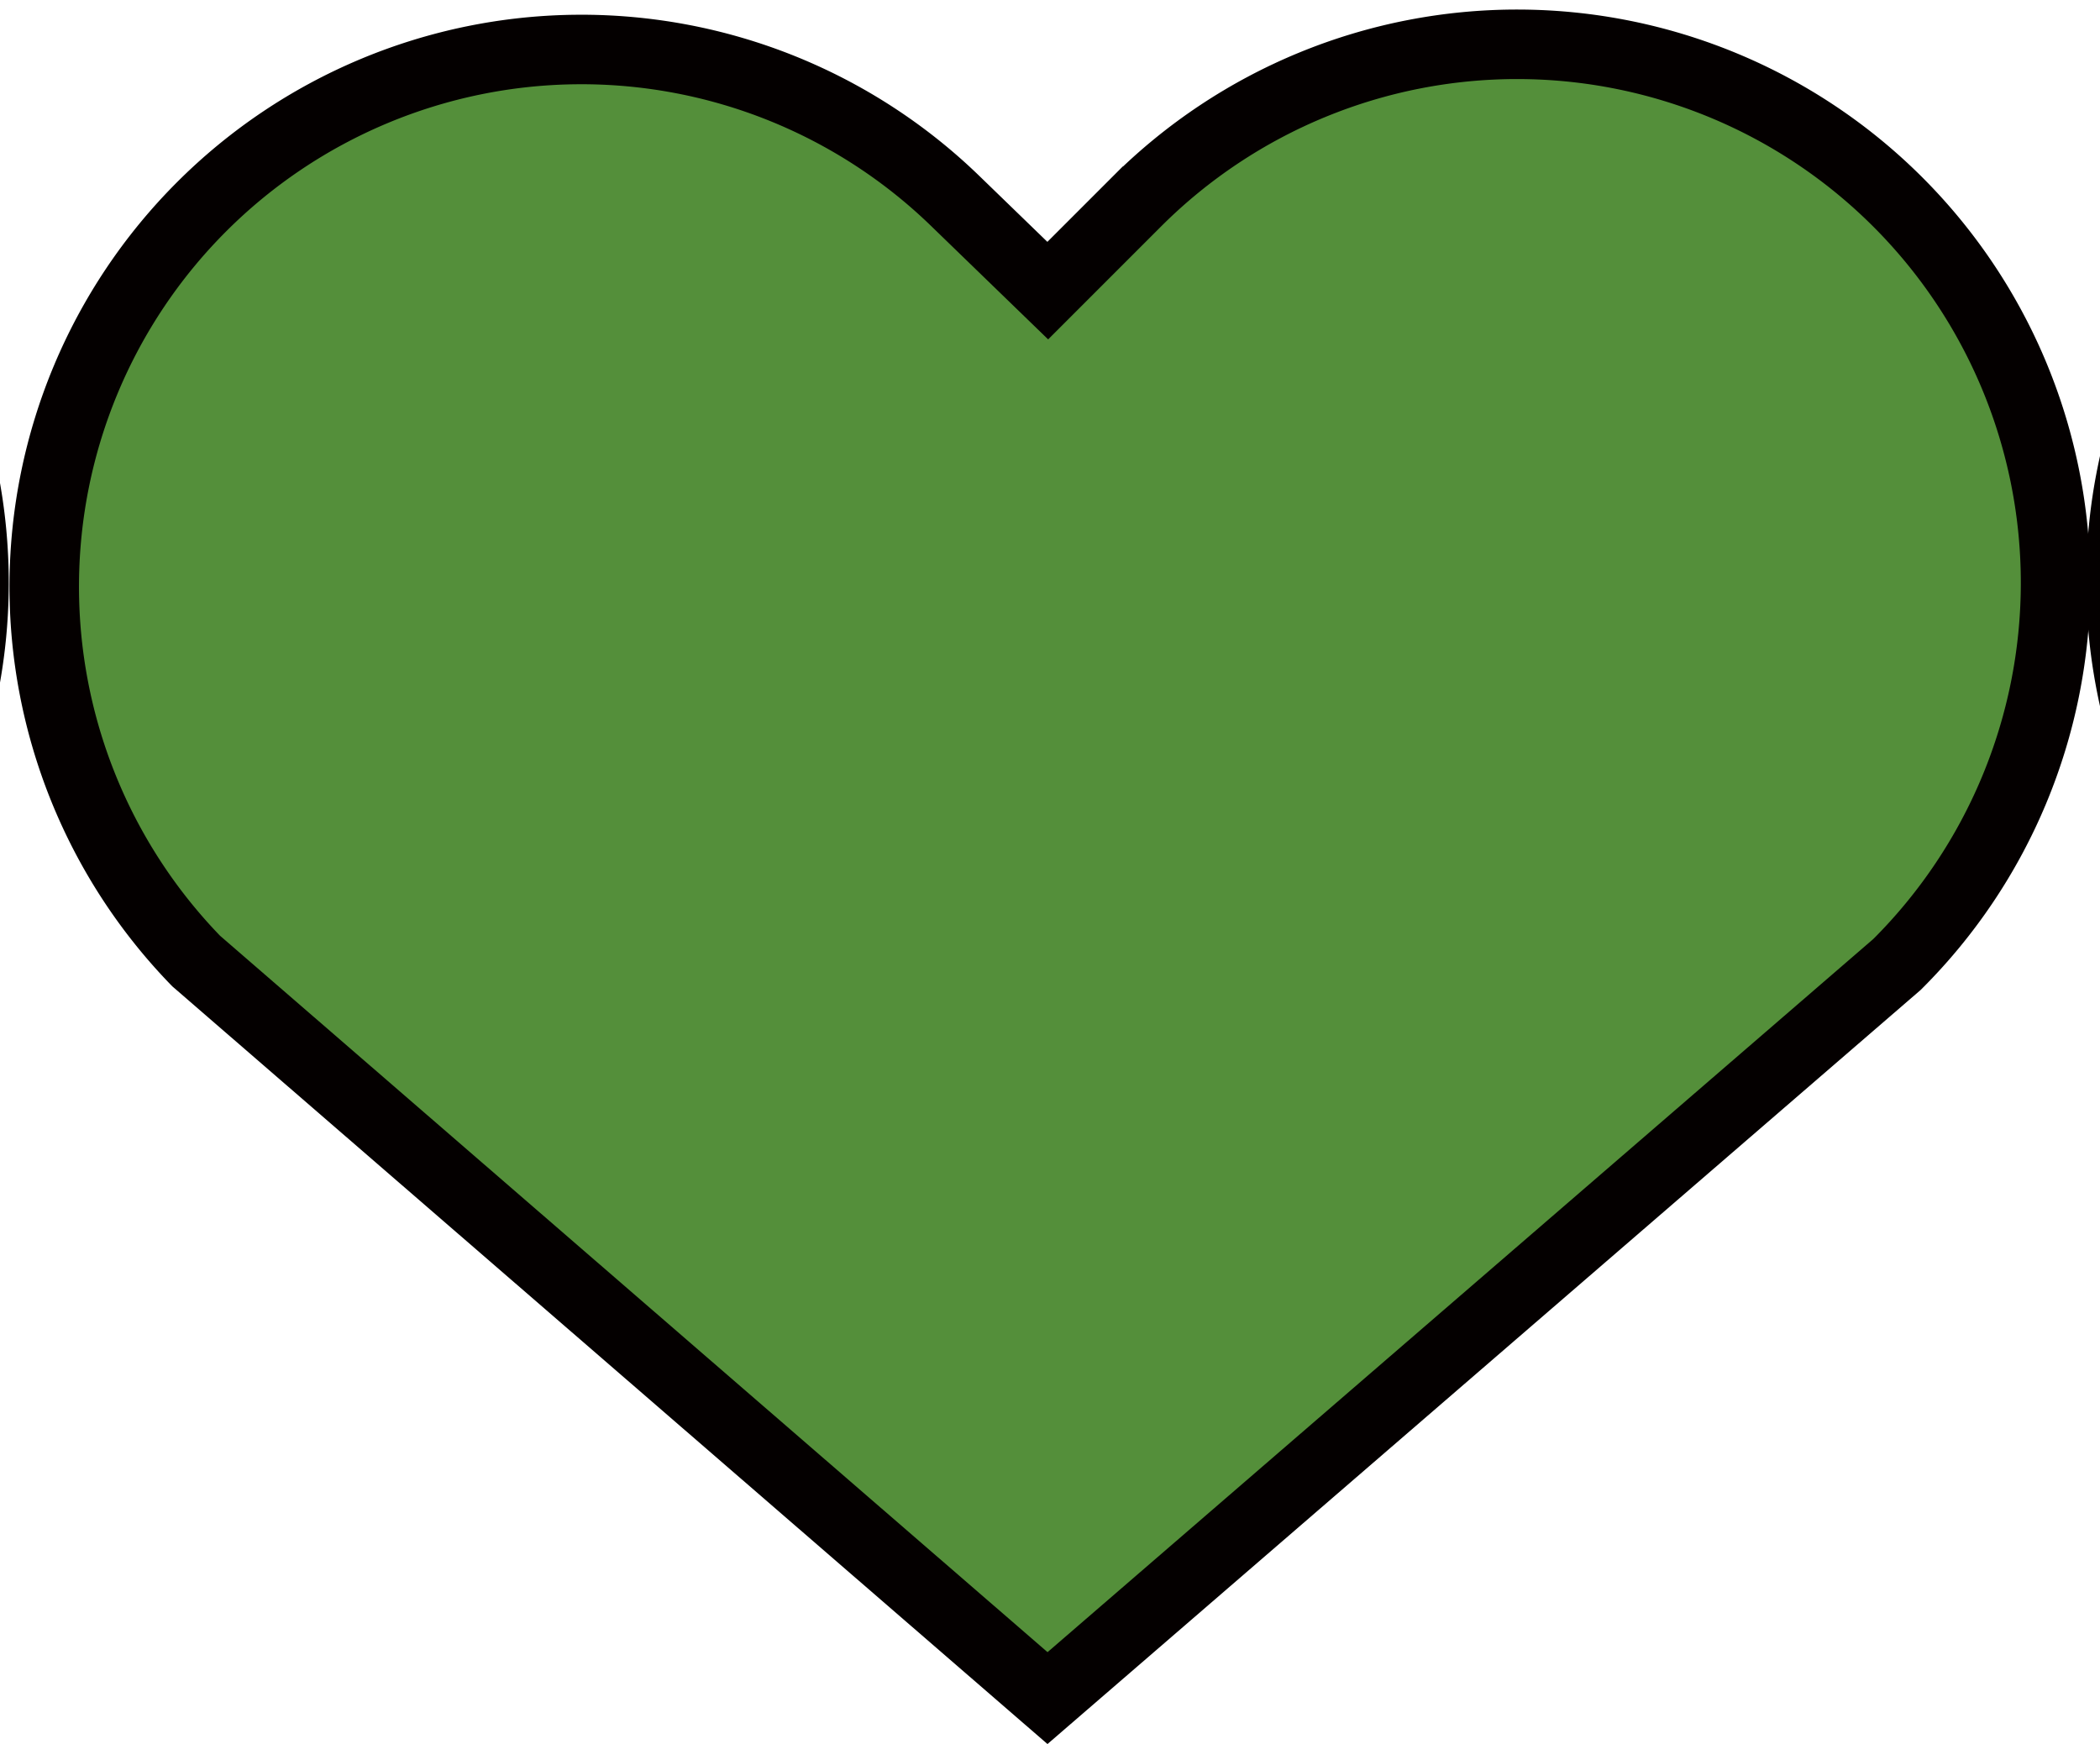 <?xml version="1.0" encoding="UTF-8" standalone="no"?>
<!-- Created with Inkscape (http://www.inkscape.org/) -->

<svg
   width="8.007mm"
   height="6.649mm"
   viewBox="0 0 8.007 6.649"
   version="1.1"
   id="svg1783"
   inkscape:version="1.2.1 (9c6d41e410, 2022-07-14)"
   sodipodi:docname="TankMan_obj.svg"
   inkscape:export-filename="C:\Users\Jesse\Documents\PAIA\MLGame\games\TankMan\asset\image\TankManObj.png"
   inkscape:export-xdpi="96"
   inkscape:export-ydpi="96"
   xmlns:inkscape="http://www.inkscape.org/namespaces/inkscape"
   xmlns:sodipodi="http://sodipodi.sourceforge.net/DTD/sodipodi-0.dtd"
   xmlns="http://www.w3.org/2000/svg"
   xmlns:svg="http://www.w3.org/2000/svg">
  <sodipodi:namedview
     id="namedview1785"
     pagecolor="#ffffff"
     bordercolor="#666666"
     borderopacity="1.0"
     inkscape:pageshadow="2"
     inkscape:pageopacity="0.0"
     inkscape:pagecheckerboard="0"
     inkscape:document-units="mm"
     showgrid="false"
     inkscape:snap-bbox="true"
     inkscape:snap-bbox-midpoints="true"
     inkscape:zoom="1.4142136"
     inkscape:cx="243.95183"
     inkscape:cy="316.78382"
     inkscape:window-width="1920"
     inkscape:window-height="1017"
     inkscape:window-x="1912"
     inkscape:window-y="32"
     inkscape:window-maximized="1"
     inkscape:current-layer="layer1"
     inkscape:bbox-nodes="true"
     inkscape:snap-bbox-edge-midpoints="true"
     inkscape:bbox-paths="false"
     inkscape:object-paths="false"
     inkscape:snap-intersection-paths="false"
     inkscape:snap-smooth-nodes="false"
     inkscape:snap-midpoints="false"
     inkscape:snap-object-midpoints="true"
     inkscape:snap-center="true"
     inkscape:snap-text-baseline="true"
     inkscape:snap-page="false"
     inkscape:snap-others="true"
     inkscape:object-nodes="true"
     inkscape:snap-nodes="false"
     inkscape:snap-global="true"
     inkscape:showpageshadow="2"
     inkscape:deskcolor="#d1d1d1" />
  <defs
     id="defs1780" />
  <g
     inkscape:label="Layer 1"
     inkscape:groupmode="layer"
     id="layer1"
     transform="translate(-87.153,-36.136)">
    <path
       class="cls-3"
       d="m 83.21,42.61 -3.244,-2.81 a 2.049,2.049 0 0 1 2.897,-2.897 l 0.347,0.341 0.344,-0.341 a 2.052,2.052 0 1 1 2.895,2.91 z"
       id="path12"
       style="fill:#043448;stroke:#040000;stroke-width:0.265;stroke-miterlimit:10"
       inkscape:export-filename="team_b_lives_1.svg"
       inkscape:export-xdpi="96"
       inkscape:export-ydpi="96" />
    <path
       class="cls-4"
       d="M 91.147,42.61 87.901,39.8 a 2.048,2.048 0 0 1 2.895,-2.897 l 0.352,0.341 0.341,-0.341 a 2.053,2.053 0 0 1 2.897,2.91 z"
       id="path14"
       style="fill:#548f3a;stroke:#040000;stroke-width:0.265;stroke-miterlimit:10"
       inkscape:export-filename="team_a_lives_3.png"
       inkscape:export-xdpi="96"
       inkscape:export-ydpi="96" />
    <path
       class="cls-5"
       d="M 99.085,42.61 95.838,39.8 a 2.053,2.053 0 0 1 2.91,-2.897 l 0.336,0.341 0.344,-0.341 a 2.052,2.052 0 1 1 2.895,2.91 z"
       id="path16"
       style="fill:#325d2f;stroke:#040000;stroke-width:0.265;stroke-miterlimit:10"
       inkscape:export-filename="team_a_lives_2.png"
       inkscape:export-xdpi="96"
       inkscape:export-ydpi="96" />
  </g>
  <style
     type="text/css"
     id="style2">
	.st0{fill:#535354;}
	.st1{fill:#5AA13B;}
	.st2{fill:url(#SVGID_1_);}
	.st3{fill:#444444;}
</style>
  <style
     type="text/css"
     id="style2-6">
	.st0{fill:#535354;}
	.st1{fill:#208FC6;}
	.st2{fill:url(#SVGID_1_);}
	.st3{fill:#444444;}
</style>
  <style
     type="text/css"
     id="style2-0">
	.st0{fill:#535354;}
	.st1{fill:#208FC6;}
	.st2{fill:url(#SVGID_1_);}
	.st3{fill:#444444;}
</style>
  <style
     type="text/css"
     id="style2-03">
	.st0{fill:#535354;}
	.st1{fill:#208FC6;}
	.st2{fill:url(#SVGID_1_);}
	.st3{fill:#444444;}
</style>
  <style
     type="text/css"
     id="style2-1">
	.st0{fill:#535354;}
	.st1{fill:#5AA13B;}
	.st2{fill:url(#SVGID_1_);}
	.st3{fill:#444444;}
</style>
  <style
     type="text/css"
     id="style2-3">
	.st0{fill:#535354;}
	.st1{fill:#208FC6;}
	.st2{fill:url(#SVGID_1_);}
	.st3{fill:#444444;}
</style>
  <style
     type="text/css"
     id="style2-5">
	.st0{fill:#535354;}
	.st1{fill:#5AA13B;}
	.st2{fill:url(#SVGID_1_);}
	.st3{fill:#444444;}
</style>
  <style
     type="text/css"
     id="style3">
	.st0{fill:#535354;}
	.st1{fill:#208FC6;}
	.st2{fill:url(#SVGID_1_);}
	.st3{fill:#444444;}
</style>
  <style
     type="text/css"
     id="style2-00">
	.st0{fill:#535354;}
	.st1{fill:#5AA13B;}
	.st2{fill:url(#SVGID_1_);}
	.st3{fill:#444444;}
</style>
  <style
     type="text/css"
     id="style2-2">
	.st0{fill:#535354;}
	.st1{fill:#208FC6;}
	.st2{fill:url(#SVGID_1_);}
	.st3{fill:#444444;}
</style>
</svg>
